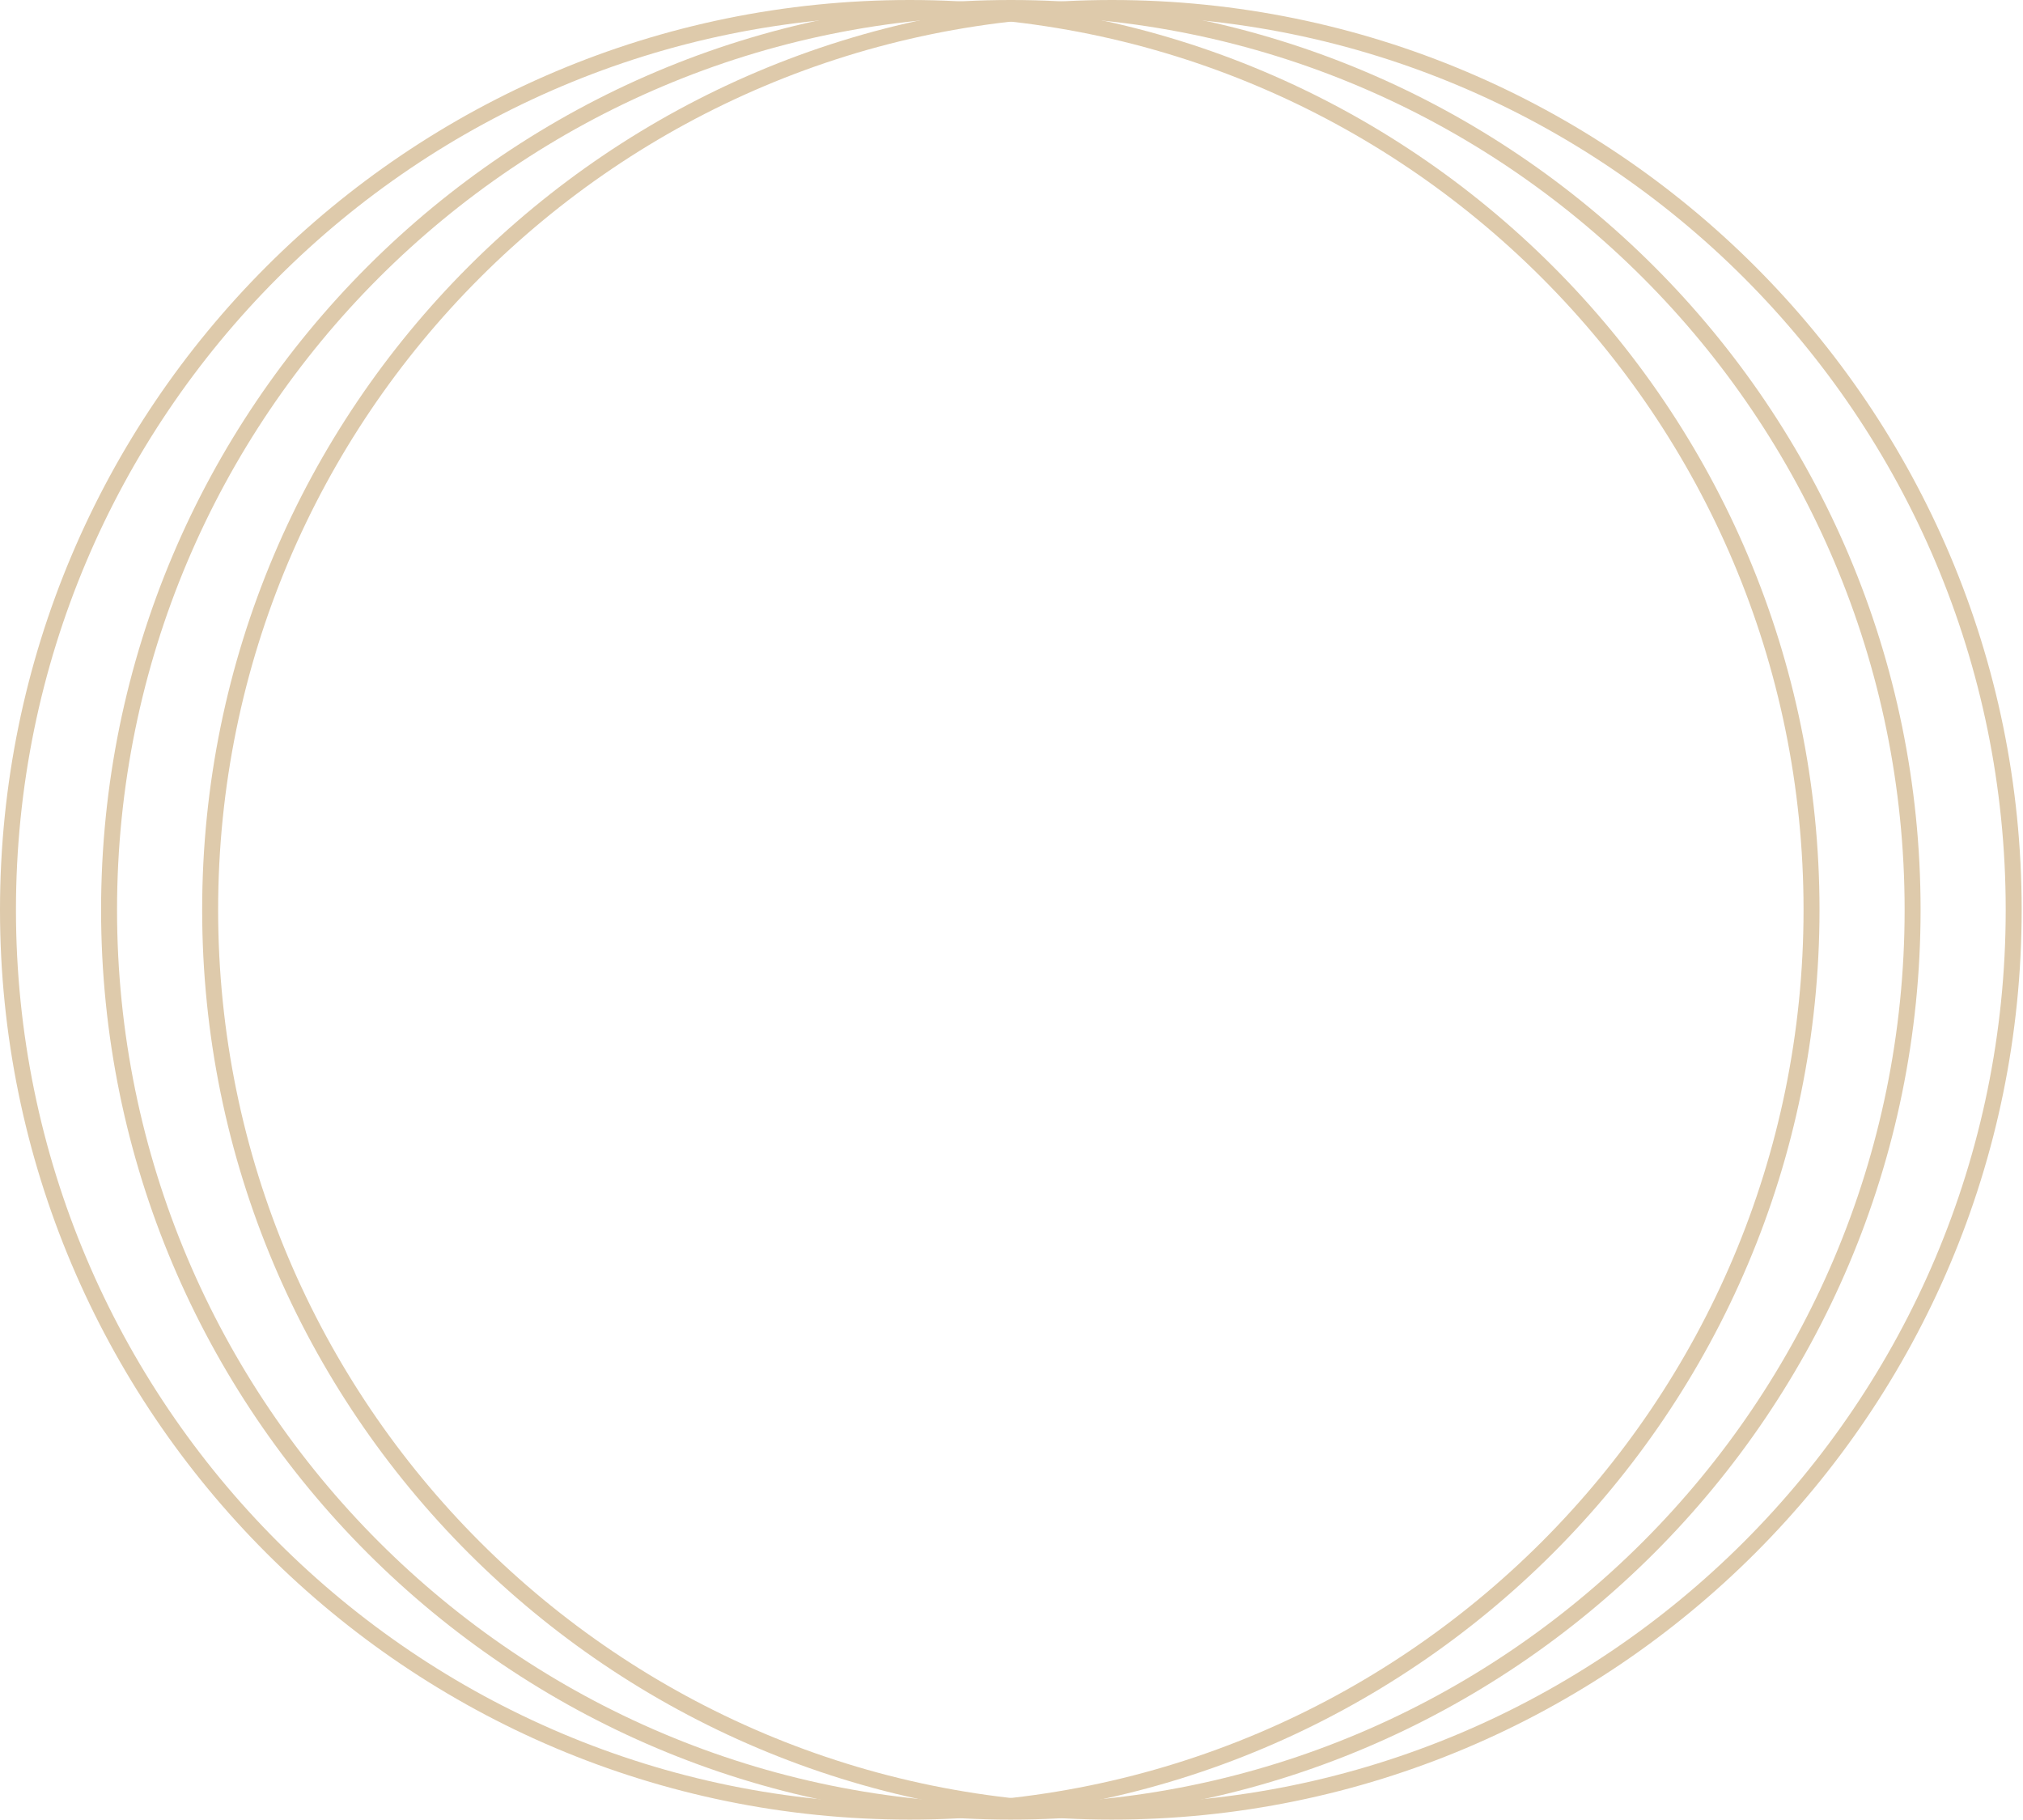 <?xml version="1.0" encoding="UTF-8"?> <svg xmlns="http://www.w3.org/2000/svg" width="507" height="456" viewBox="0 0 507 456" fill="none"> <path fill-rule="evenodd" clip-rule="evenodd" d="M278.667 452C402.379 452 502.667 351.712 502.667 228C502.667 104.288 402.379 4 278.667 4C154.955 4 54.667 104.288 54.667 228C54.667 351.712 154.955 452 278.667 452ZM278.667 456C404.588 456 506.667 353.921 506.667 228C506.667 102.079 404.588 0 278.667 0C152.746 0 50.667 102.079 50.667 228C50.667 353.921 152.746 456 278.667 456Z" fill="#DECAAB"></path> <path fill-rule="evenodd" clip-rule="evenodd" d="M253.333 452C377.045 452 477.333 351.712 477.333 228C477.333 104.288 377.045 4 253.333 4C129.621 4 29.333 104.288 29.333 228C29.333 351.712 129.621 452 253.333 452ZM253.333 456C379.254 456 481.333 353.921 481.333 228C481.333 102.079 379.254 0 253.333 0C127.412 0 25.333 102.079 25.333 228C25.333 353.921 127.412 456 253.333 456Z" fill="#DECAAB"></path> <path fill-rule="evenodd" clip-rule="evenodd" d="M228 452C351.712 452 452 351.712 452 228C452 104.288 351.712 4 228 4C104.288 4 4 104.288 4 228C4 351.712 104.288 452 228 452ZM228 456C353.921 456 456 353.921 456 228C456 102.079 353.921 0 228 0C102.079 0 0 102.079 0 228C0 353.921 102.079 456 228 456Z" fill="#DECAAB"></path> </svg> 